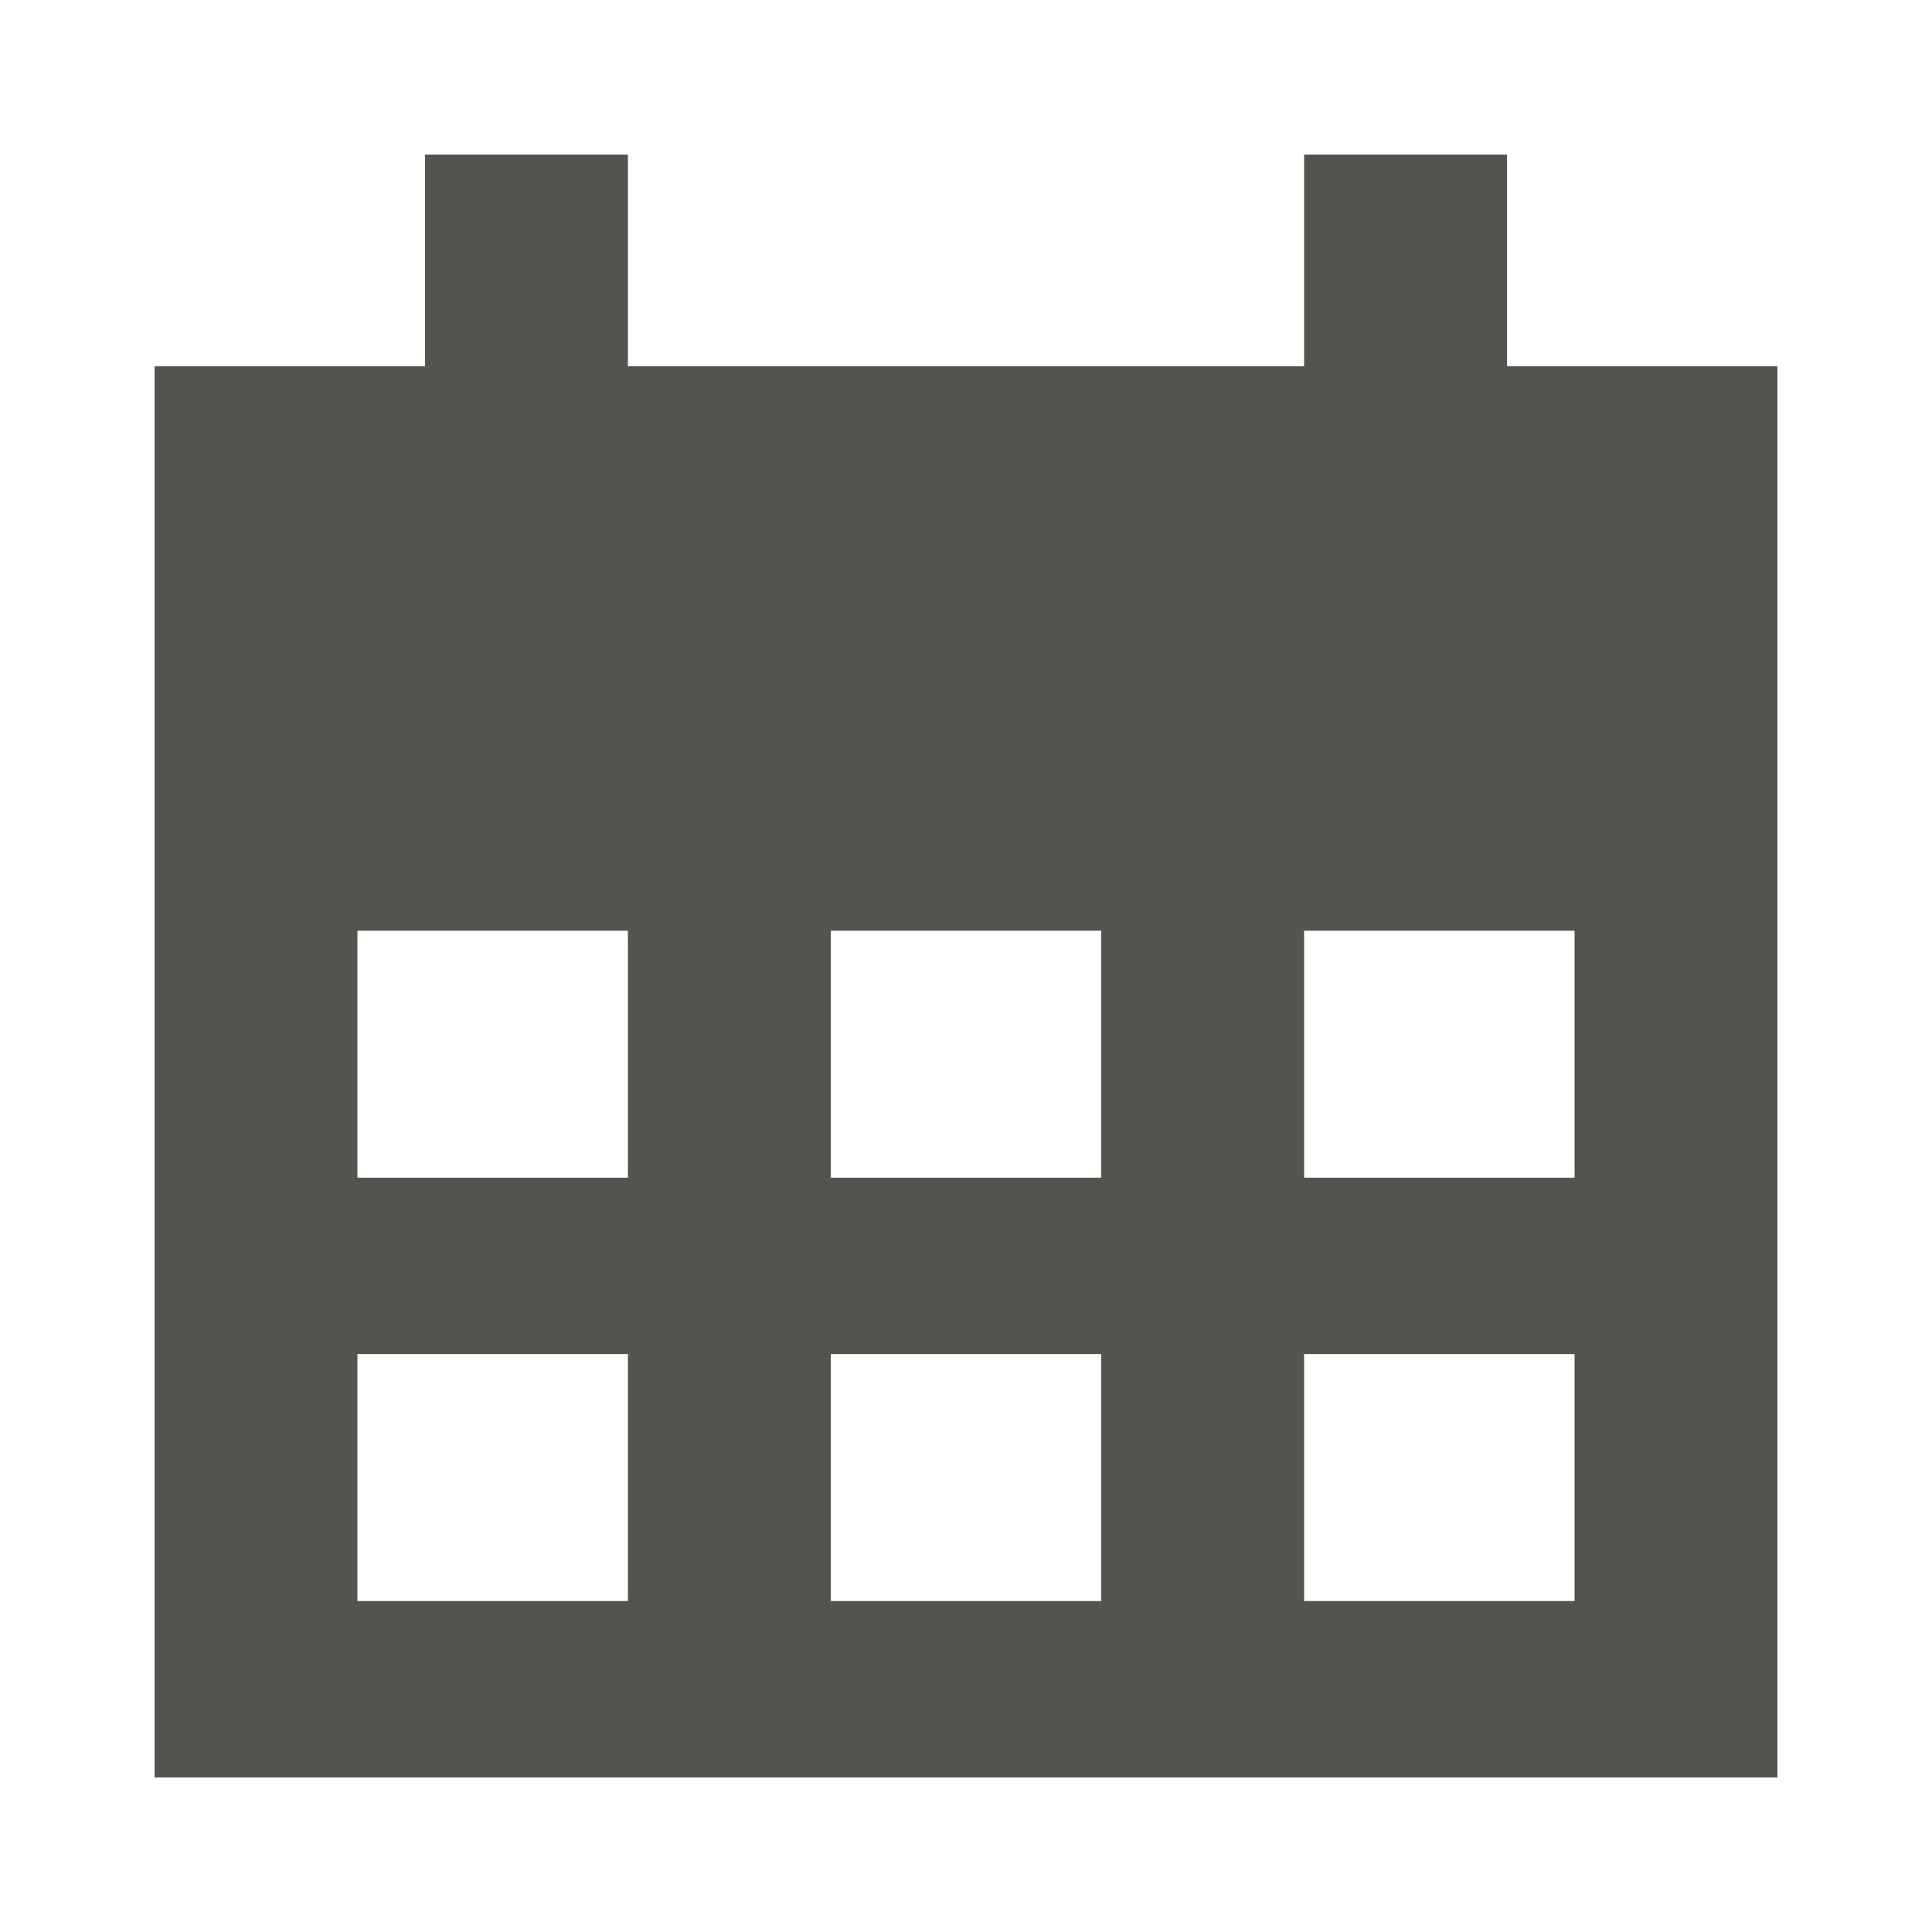 <?xml version="1.0" encoding="UTF-8"?> <svg xmlns="http://www.w3.org/2000/svg" width="150" height="150" viewBox="0 0 150 150" fill="none"><path d="M117 28.435V12H101.25V28.435H48.75V12H33V28.435H12V138H138V28.435H117ZM48.75 124.304H27.75V105.13H48.75V124.304ZM48.75 91.435H27.75V72.261H48.75V91.435ZM85.5 124.304H64.5V105.13H85.5V124.304ZM85.5 91.435H64.5V72.261H85.5V91.435ZM122.25 124.304H101.25V105.13H122.25V124.304ZM122.25 91.435H101.25V72.261H122.25V91.435Z" fill="#55534E"></path></svg> 